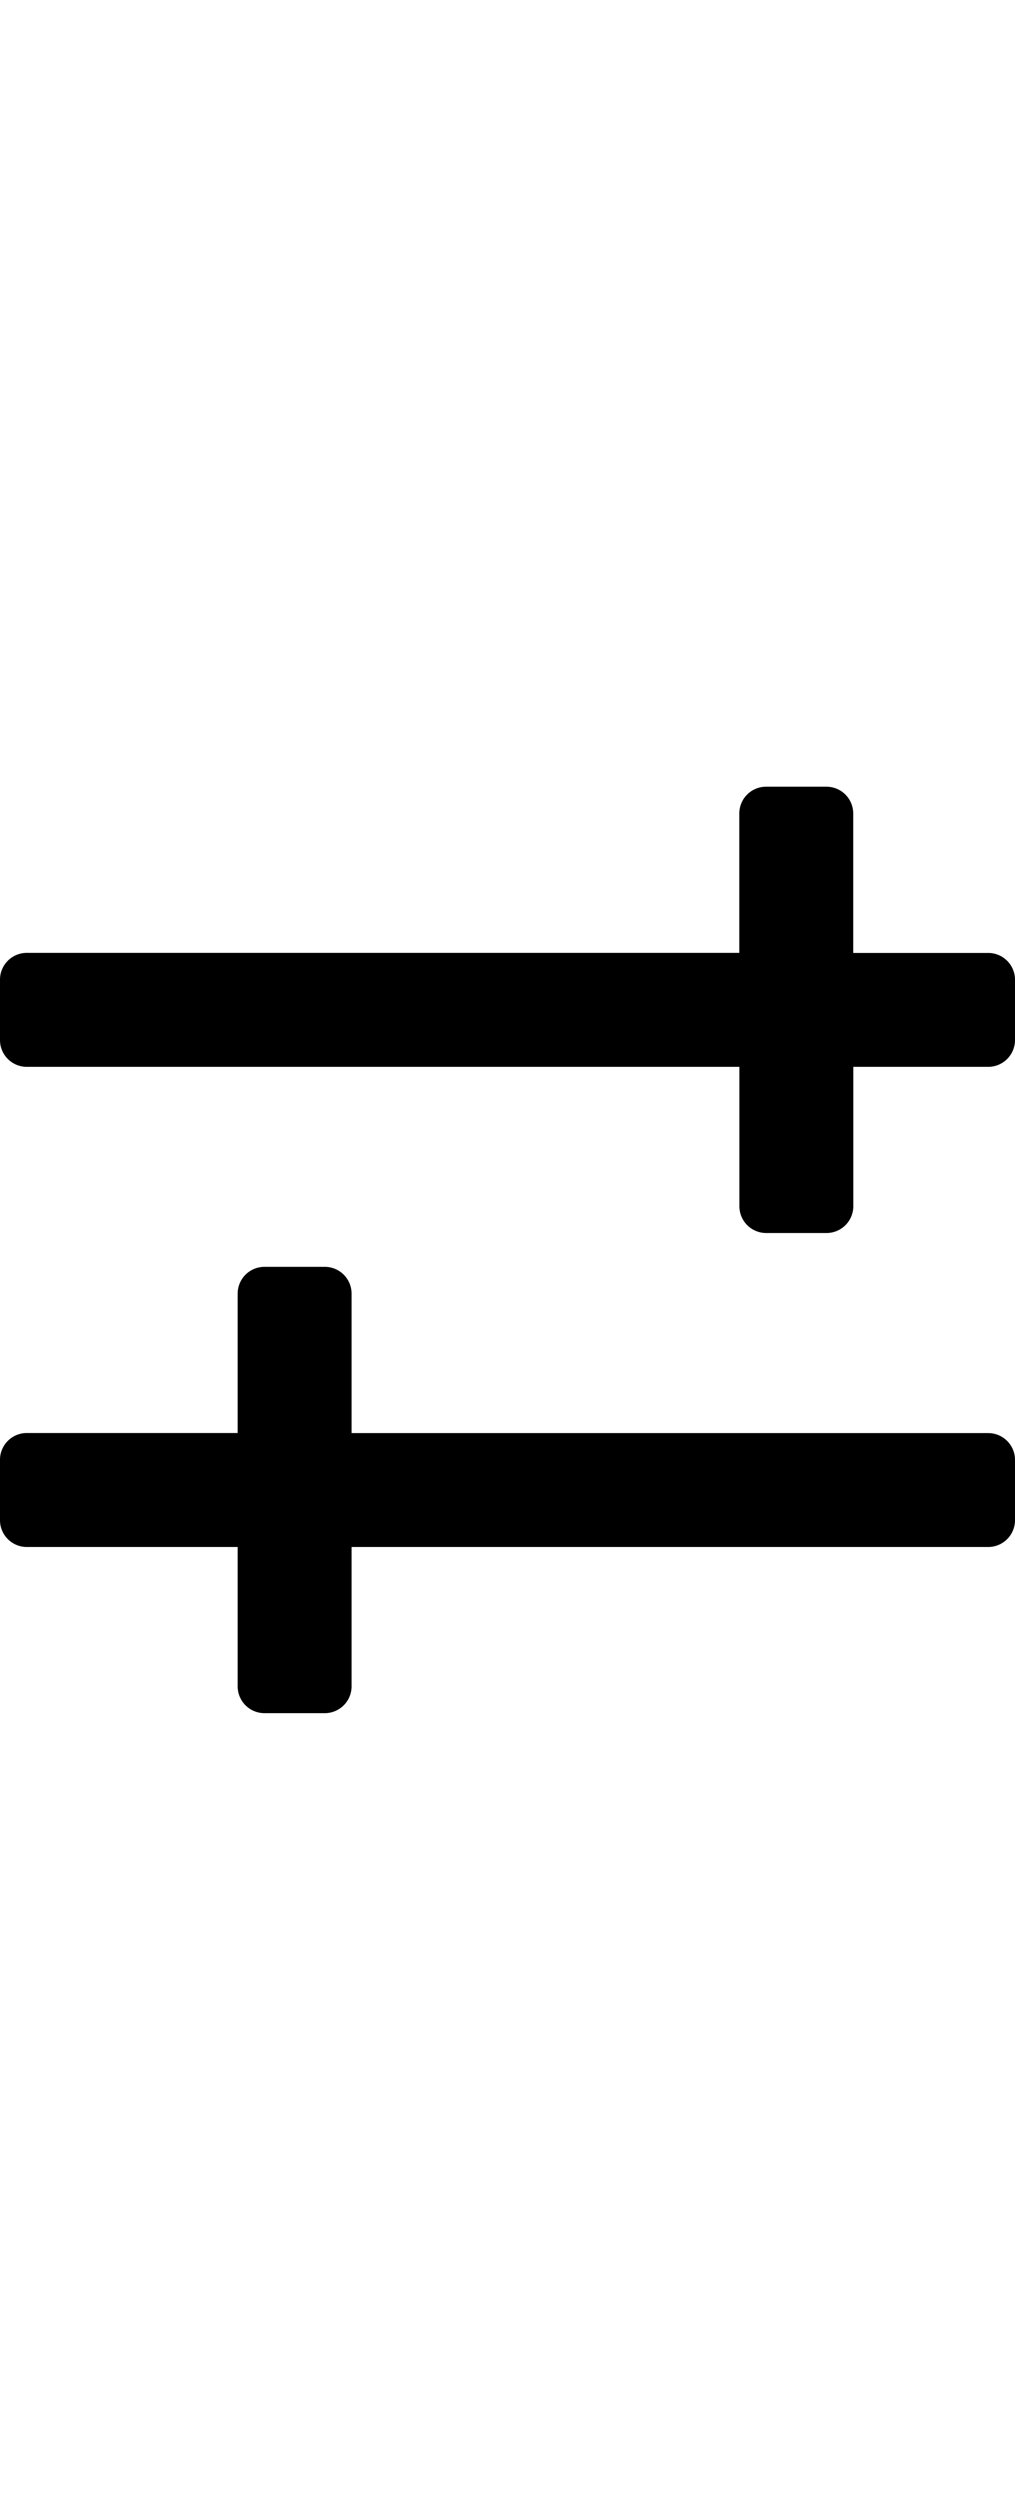 <svg xmlns="http://www.w3.org/2000/svg" viewBox="0 0 13 32">
  <title>sk</title>
  <g id="_13_-_Filter" data-name="13 - Filter">
    <path d="M12.657,12.198H10.928V10.413a.343.343,0,0,0-.343-.343H9.812a.343.343,0,0,0-.343.343v1.784H.343A.343.343,0,0,0,0,12.54v.773a.343.343,0,0,0,.343.343H9.47v1.784a.343.343,0,0,0,.343.343h.773a.343.343,0,0,0,.343-.343V13.656h1.729A.343.343,0,0,0,13,13.314v-.773A.343.343,0,0,0,12.657,12.198Z"/>
    <path d="M.343,19.802H3.044v1.784a.343.343,0,0,0,.343.343h.773a.343.343,0,0,0,.343-.343V19.802H12.657A.343.343,0,0,0,13,19.46v-.773a.343.343,0,0,0-.343-.343H4.503V16.559a.343.343,0,0,0-.343-.343H3.387a.343.343,0,0,0-.343.343v1.784H.343A.343.343,0,0,0,0,18.686v.773A.343.343,0,0,0,.343,19.802Z"/>
  </g>
</svg>
